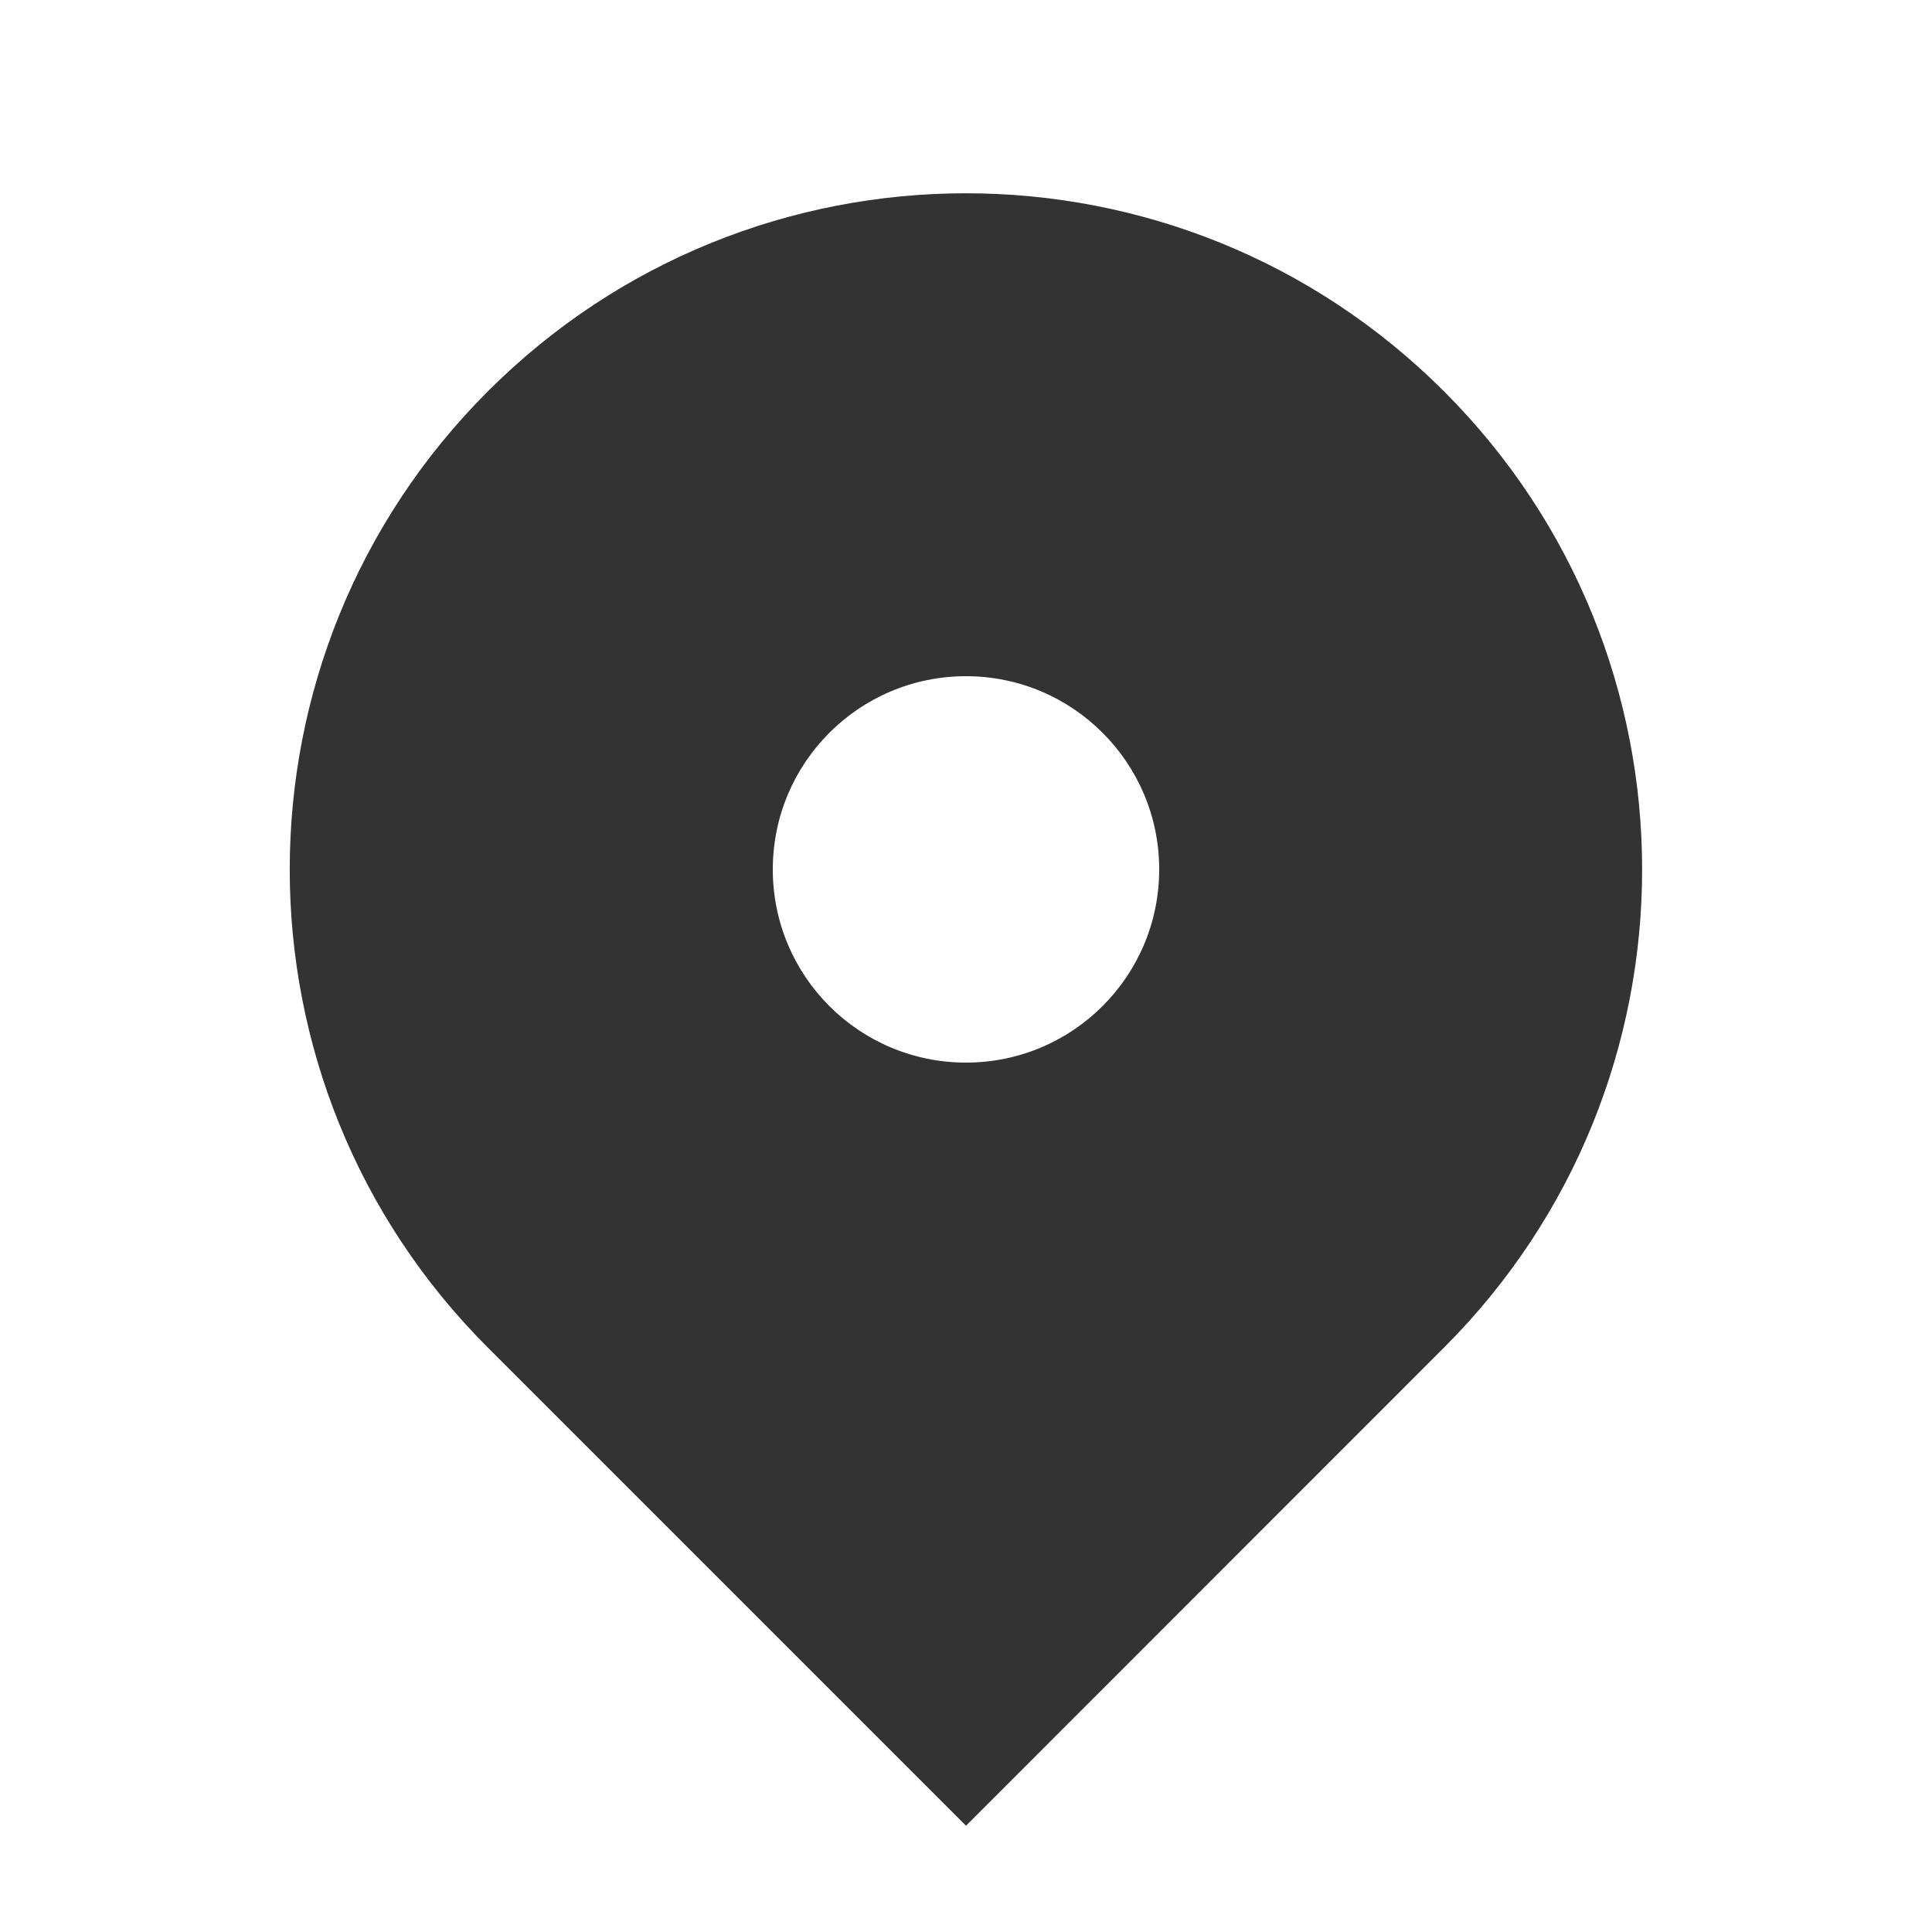 <svg width="14" height="14" viewBox="0 0 14 14" fill="none" xmlns="http://www.w3.org/2000/svg">
<path fill-rule="evenodd" clip-rule="evenodd" d="M3.535 2.836C5.448 0.922 8.551 0.922 10.464 2.836C12.378 4.749 12.378 7.852 10.464 9.765L7 13.23L3.535 9.765C1.621 7.852 1.621 4.749 3.535 2.836ZM7 7.7C7.773 7.7 8.4 7.074 8.4 6.3C8.4 5.527 7.773 4.9 7 4.9C6.226 4.9 5.6 5.527 5.6 6.3C5.6 7.074 6.226 7.7 7 7.7Z" fill="#333333"/></svg>